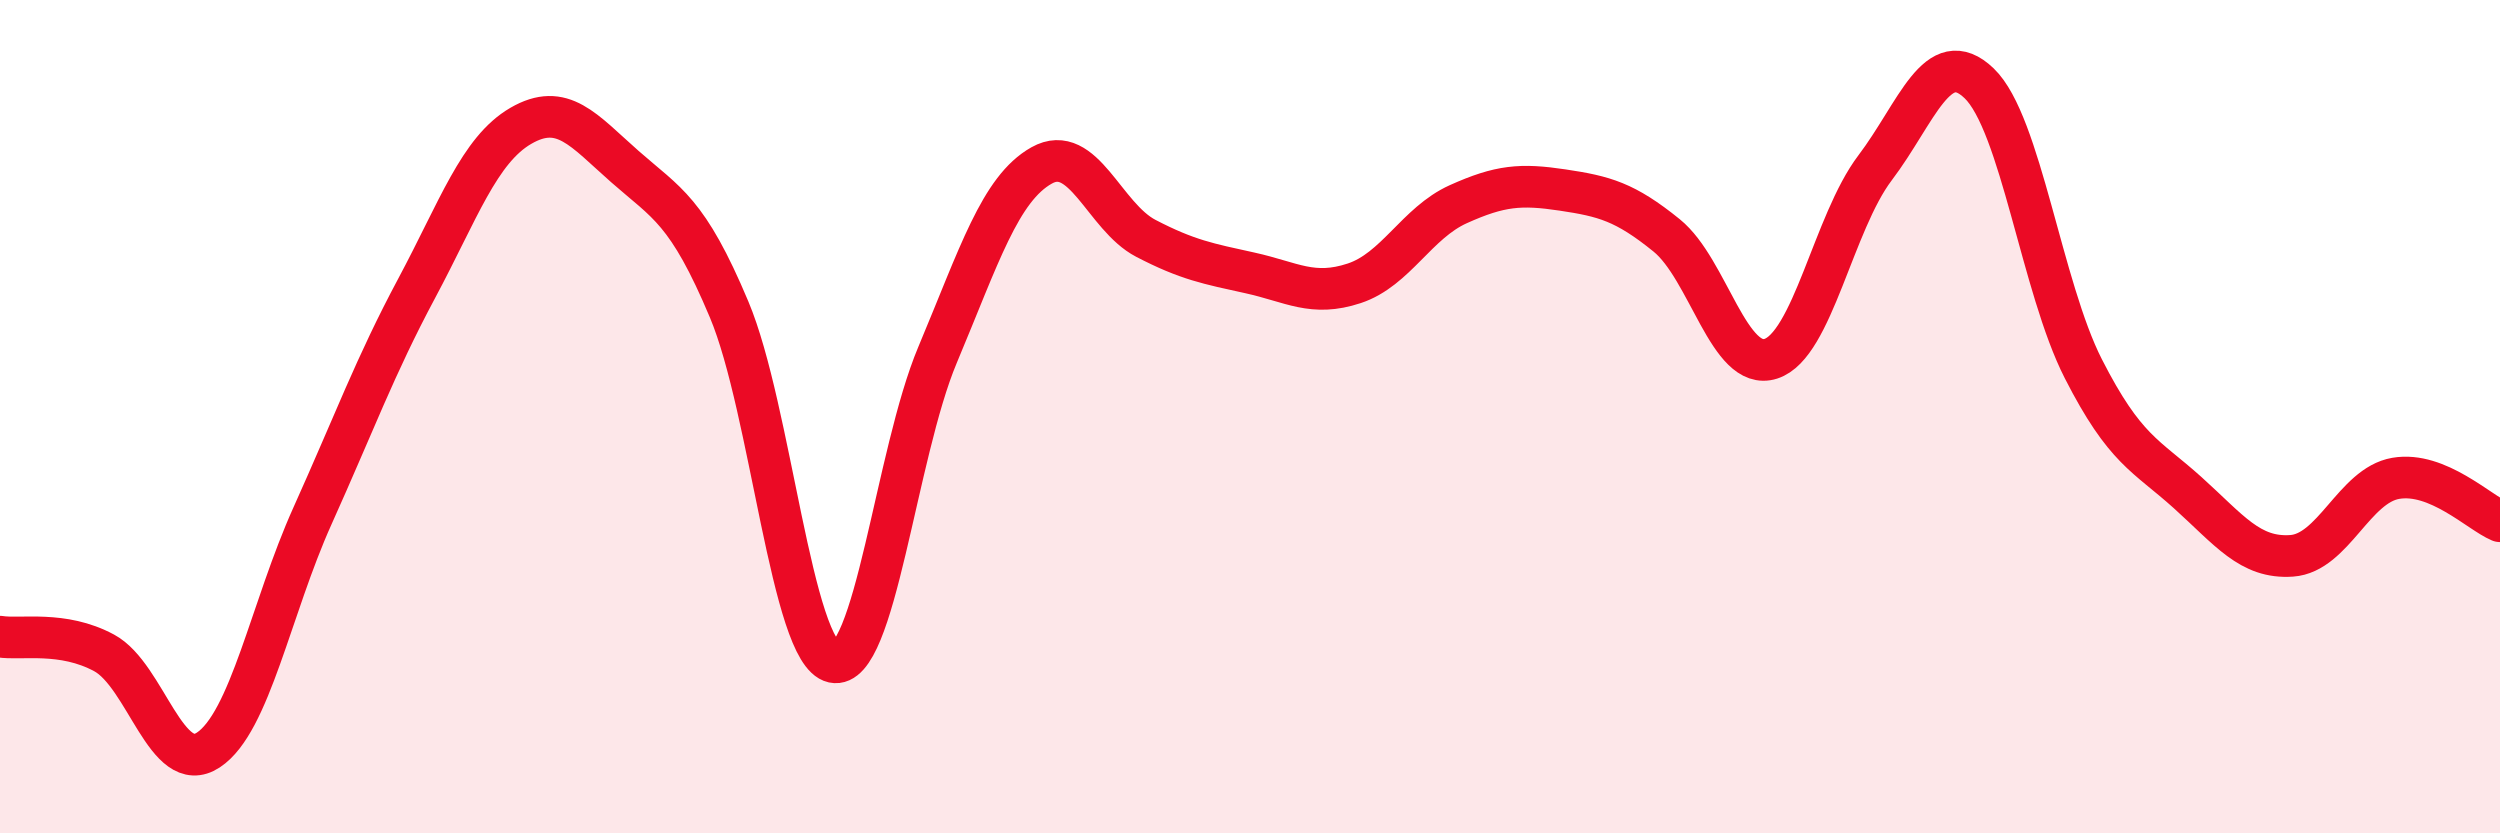 
    <svg width="60" height="20" viewBox="0 0 60 20" xmlns="http://www.w3.org/2000/svg">
      <path
        d="M 0,15.28 C 0.5,15.36 1.5,15.13 2.5,15.67 C 3.5,16.21 4,18.66 5,18 C 6,17.34 6.5,14.6 7.5,12.38 C 8.5,10.16 9,8.79 10,6.92 C 11,5.05 11.5,3.6 12.5,3.02 C 13.5,2.44 14,3.12 15,4 C 16,4.88 16.5,5.05 17.5,7.43 C 18.5,9.81 19,15.67 20,15.89 C 21,16.11 21.5,10.9 22.5,8.52 C 23.5,6.14 24,4.53 25,3.97 C 26,3.41 26.5,5.2 27.5,5.72 C 28.5,6.24 29,6.33 30,6.55 C 31,6.77 31.5,7.13 32.5,6.8 C 33.5,6.47 34,5.35 35,4.9 C 36,4.45 36.5,4.41 37.5,4.56 C 38.5,4.71 39,4.84 40,5.65 C 41,6.46 41.5,8.93 42.5,8.61 C 43.5,8.29 44,5.35 45,4.03 C 46,2.71 46.5,1.04 47.5,2 C 48.5,2.96 49,6.89 50,8.85 C 51,10.81 51.5,10.92 52.5,11.82 C 53.5,12.72 54,13.41 55,13.34 C 56,13.27 56.5,11.65 57.5,11.48 C 58.5,11.31 59.5,12.3 60,12.51L60 20L0 20Z"
        fill="#EB0A25"
        opacity="0.1"
        stroke-linecap="round"
        stroke-linejoin="round"
      />
      <path
        d="M 0,15.28 C 0.5,15.36 1.5,15.13 2.5,15.67 C 3.5,16.21 4,18.66 5,18 C 6,17.34 6.5,14.6 7.5,12.38 C 8.5,10.16 9,8.79 10,6.92 C 11,5.05 11.5,3.6 12.5,3.02 C 13.5,2.44 14,3.12 15,4 C 16,4.88 16.5,5.05 17.5,7.43 C 18.5,9.81 19,15.67 20,15.89 C 21,16.11 21.5,10.9 22.5,8.52 C 23.5,6.14 24,4.53 25,3.97 C 26,3.41 26.5,5.2 27.5,5.72 C 28.5,6.24 29,6.33 30,6.55 C 31,6.77 31.5,7.13 32.5,6.8 C 33.5,6.47 34,5.35 35,4.9 C 36,4.45 36.5,4.41 37.5,4.56 C 38.5,4.71 39,4.84 40,5.65 C 41,6.46 41.5,8.93 42.5,8.61 C 43.5,8.29 44,5.35 45,4.03 C 46,2.71 46.5,1.04 47.5,2 C 48.5,2.96 49,6.89 50,8.85 C 51,10.81 51.5,10.92 52.5,11.82 C 53.5,12.72 54,13.41 55,13.34 C 56,13.27 56.5,11.65 57.5,11.48 C 58.5,11.31 59.5,12.3 60,12.51"
        stroke="#EB0A25"
        stroke-width="1"
        fill="none"
        stroke-linecap="round"
        stroke-linejoin="round"
      />
    </svg>
  